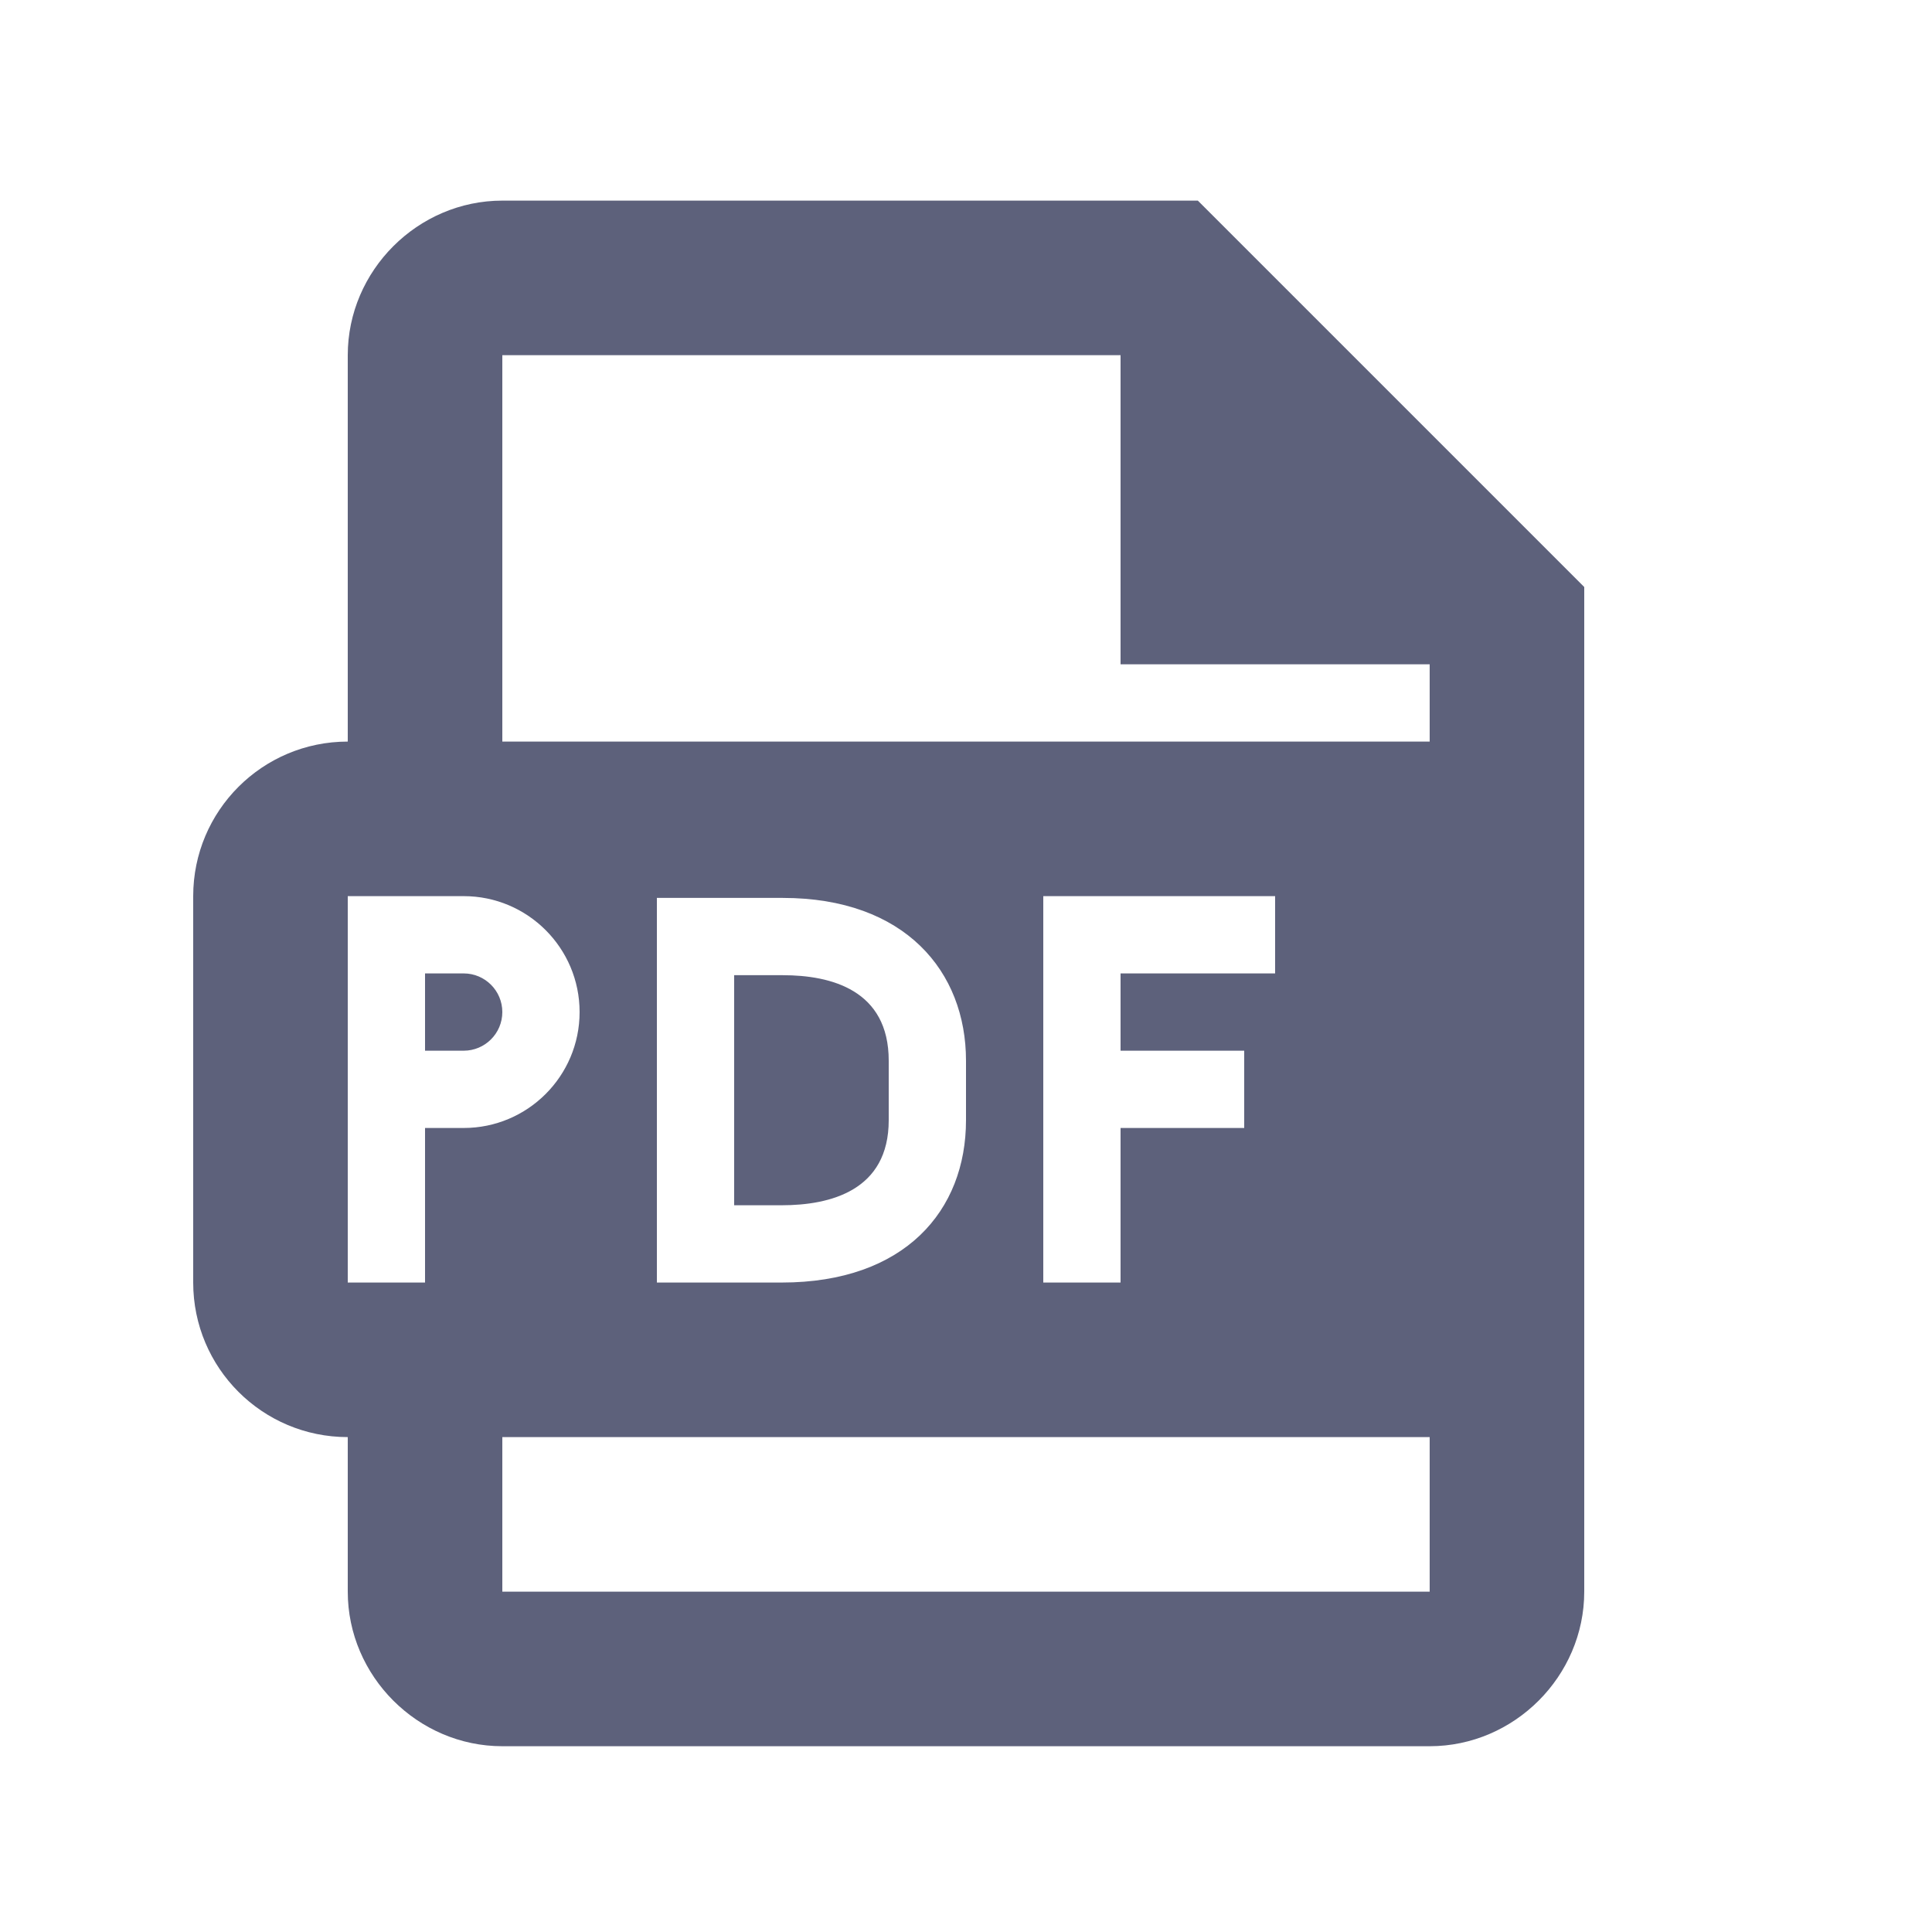 <svg width="25" height="25" viewBox="0 0 25 25" fill="none" xmlns="http://www.w3.org/2000/svg">
<path d="M6.5 2.596C5.406 2.596 4.5 3.501 4.5 4.596V9.596C3.395 9.596 2.5 10.491 2.5 11.596V16.596C2.5 17.701 3.395 18.596 4.5 18.596V20.596C4.5 21.69 5.406 22.596 6.5 22.596H18.5C19.594 22.596 20.5 21.69 20.5 20.596V7.596L15.5 2.596H6.5ZM6.5 4.596H14.5V8.596H18.5V9.596H6.5V4.596ZM4.5 11.596H6C6.828 11.596 7.5 12.268 7.5 13.096C7.5 13.924 6.828 14.596 6 14.596H5.5V16.596H4.5V11.596ZM13.5 11.596H16.5V12.596H14.5V13.596H16.1V14.596H14.5V16.596H13.5V11.596ZM8.5 11.619H10.129C11.711 11.619 12.5 12.571 12.5 13.725V14.496C12.5 15.664 11.709 16.596 10.115 16.596H8.5V11.619ZM5.5 12.596V13.596H6C6.276 13.596 6.5 13.372 6.5 13.096C6.5 12.82 6.276 12.596 6 12.596H5.5ZM9.5 12.619V15.596H10.115C10.747 15.596 11.5 15.404 11.5 14.496V13.725C11.5 12.811 10.755 12.619 10.129 12.619H9.5ZM6.5 18.596H18.5V20.596H6.5V18.596Z" fill="#5D617B"/>
</svg>
